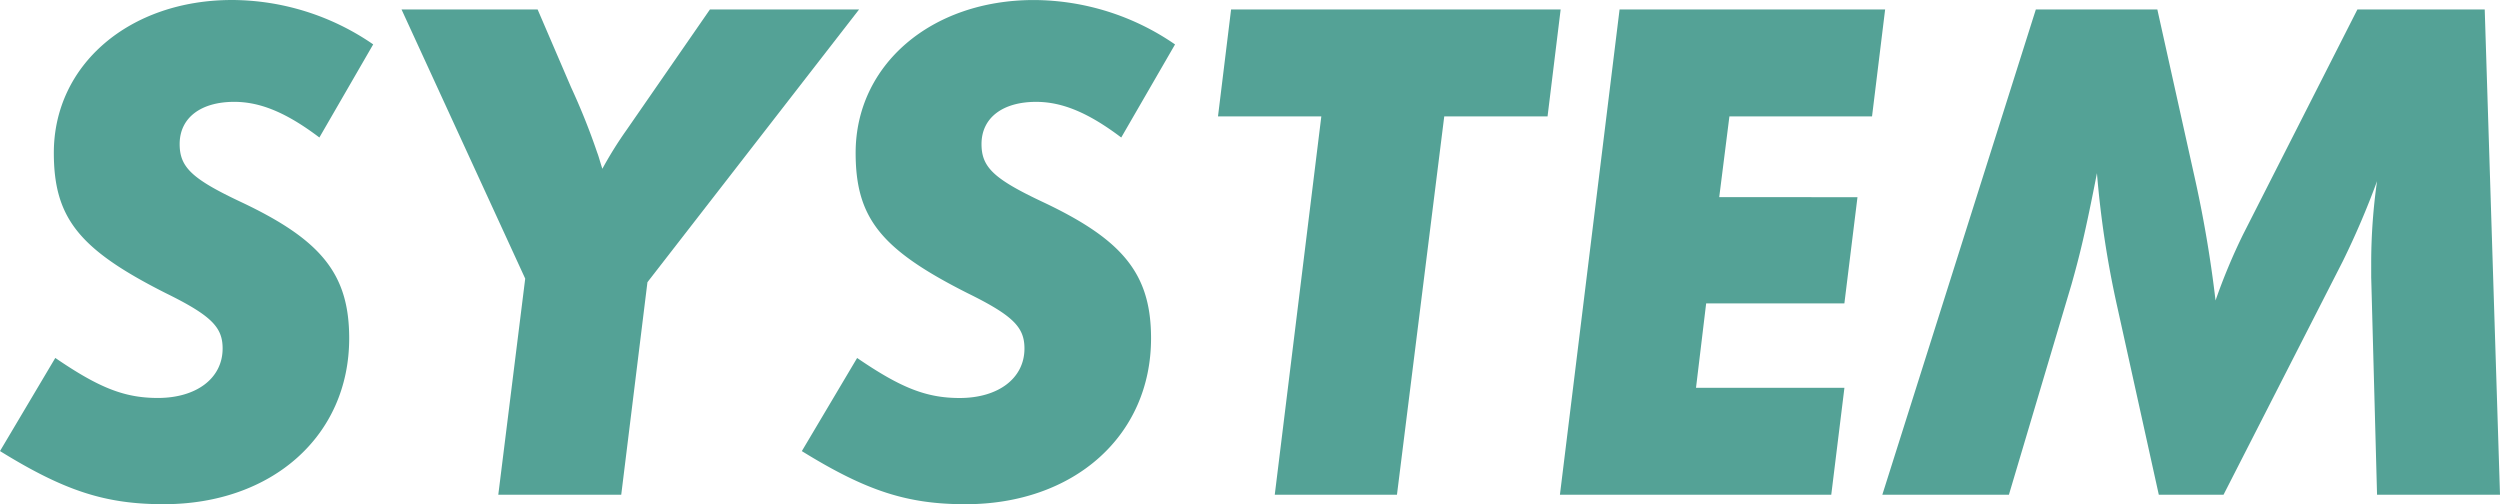 <svg id="レイヤー_1" xmlns="http://www.w3.org/2000/svg" width="299.442" height="60.388" viewBox="0 0 299.442 60.388">
  <g id="グループ_579" data-name="グループ 579" transform="translate(0)">
    <path id="パス_217" data-name="パス 217" d="M44.7,5.316,38.254,16.469c-3.921-2.963-7.058-4.27-10.2-4.27-4.008,0-6.536,1.917-6.536,5.054,0,2.788,1.481,4.183,7.407,6.971,9.585,4.531,12.9,8.627,12.9,16.3,0,11.677-9.237,19.868-22.221,19.868C12.635,60.388,7.755,58.82,0,54.027L6.623,42.873c5.228,3.573,8.278,4.793,12.287,4.793,4.618,0,7.755-2.353,7.755-5.926,0-2.527-1.307-3.921-6.8-6.623C9.5,29.889,6.448,26.142,6.448,18.3,6.448,7.755,15.511,0,27.8,0A29.957,29.957,0,0,1,44.7,5.316Z" transform="translate(0)" fill="#54a296"/>
    <path id="パス_218" data-name="パス 218" d="M95.683,34.238,92.546,59.682H77.82L81.044,33.8,66.23,1.56h16.3l4.008,9.324a80.07,80.07,0,0,1,3.137,7.843c.174.436.349,1.133.61,1.917a45.878,45.878,0,0,1,2.876-4.618L103.17,1.56h17.864L95.676,34.238Z" transform="translate(-18.136 -0.427)" fill="#54a296"/>
    <path id="パス_219" data-name="パス 219" d="M176.963,5.316l-6.448,11.154c-3.921-2.963-7.058-4.27-10.2-4.27-4.008,0-6.536,1.917-6.536,5.054,0,2.788,1.481,4.183,7.407,6.971,9.585,4.531,12.9,8.627,12.9,16.3,0,11.677-9.237,19.868-22.221,19.868-6.971,0-11.851-1.569-19.607-6.361l6.623-11.154c5.228,3.573,8.278,4.793,12.287,4.793,4.618,0,7.755-2.353,7.755-5.926,0-2.527-1.307-3.921-6.8-6.623-10.37-5.228-13.42-8.975-13.42-16.818,0-10.544,9.063-18.3,21.349-18.3a29.957,29.957,0,0,1,16.905,5.316Z" transform="translate(-36.217)" fill="#54a296"/>
    <path id="パス_220" data-name="パス 220" d="M228,14.37l-5.664,45.313H207.7l5.577-45.313H200.9l1.569-12.81h39.474l-1.569,12.81H228Z" transform="translate(-55.013 -0.427)" fill="#54a296"/>
    <path id="パス_221" data-name="パス 221" d="M296.252,1.56l-1.569,12.81H277.6l-1.22,9.673H292.94l-1.569,12.722H274.815L273.6,46.873h17.777L289.8,59.682H257.3L264.445,1.56Z" transform="translate(-70.457 -0.427)" fill="#54a296"/>
    <path id="パス_222" data-name="パス 222" d="M382.632,1.56l1.83,58.122H369.735l-.7-26.055V31.8a69.833,69.833,0,0,1,.7-9.673,99.027,99.027,0,0,1-4.1,9.585L351.349,59.682h-7.755L338.626,37.2a116.76,116.76,0,0,1-2.44-16.034c-1.394,7.145-2.091,9.934-3.05,13.332l-7.494,25.183H310.48L328.867,1.56h14.552l4.357,19.607a145.79,145.79,0,0,1,2.614,15.25,70.392,70.392,0,0,1,3.311-7.93L367.382,1.56Z" transform="translate(-85.02 -0.427)" fill="#54a296"/>
  </g>
</svg>

